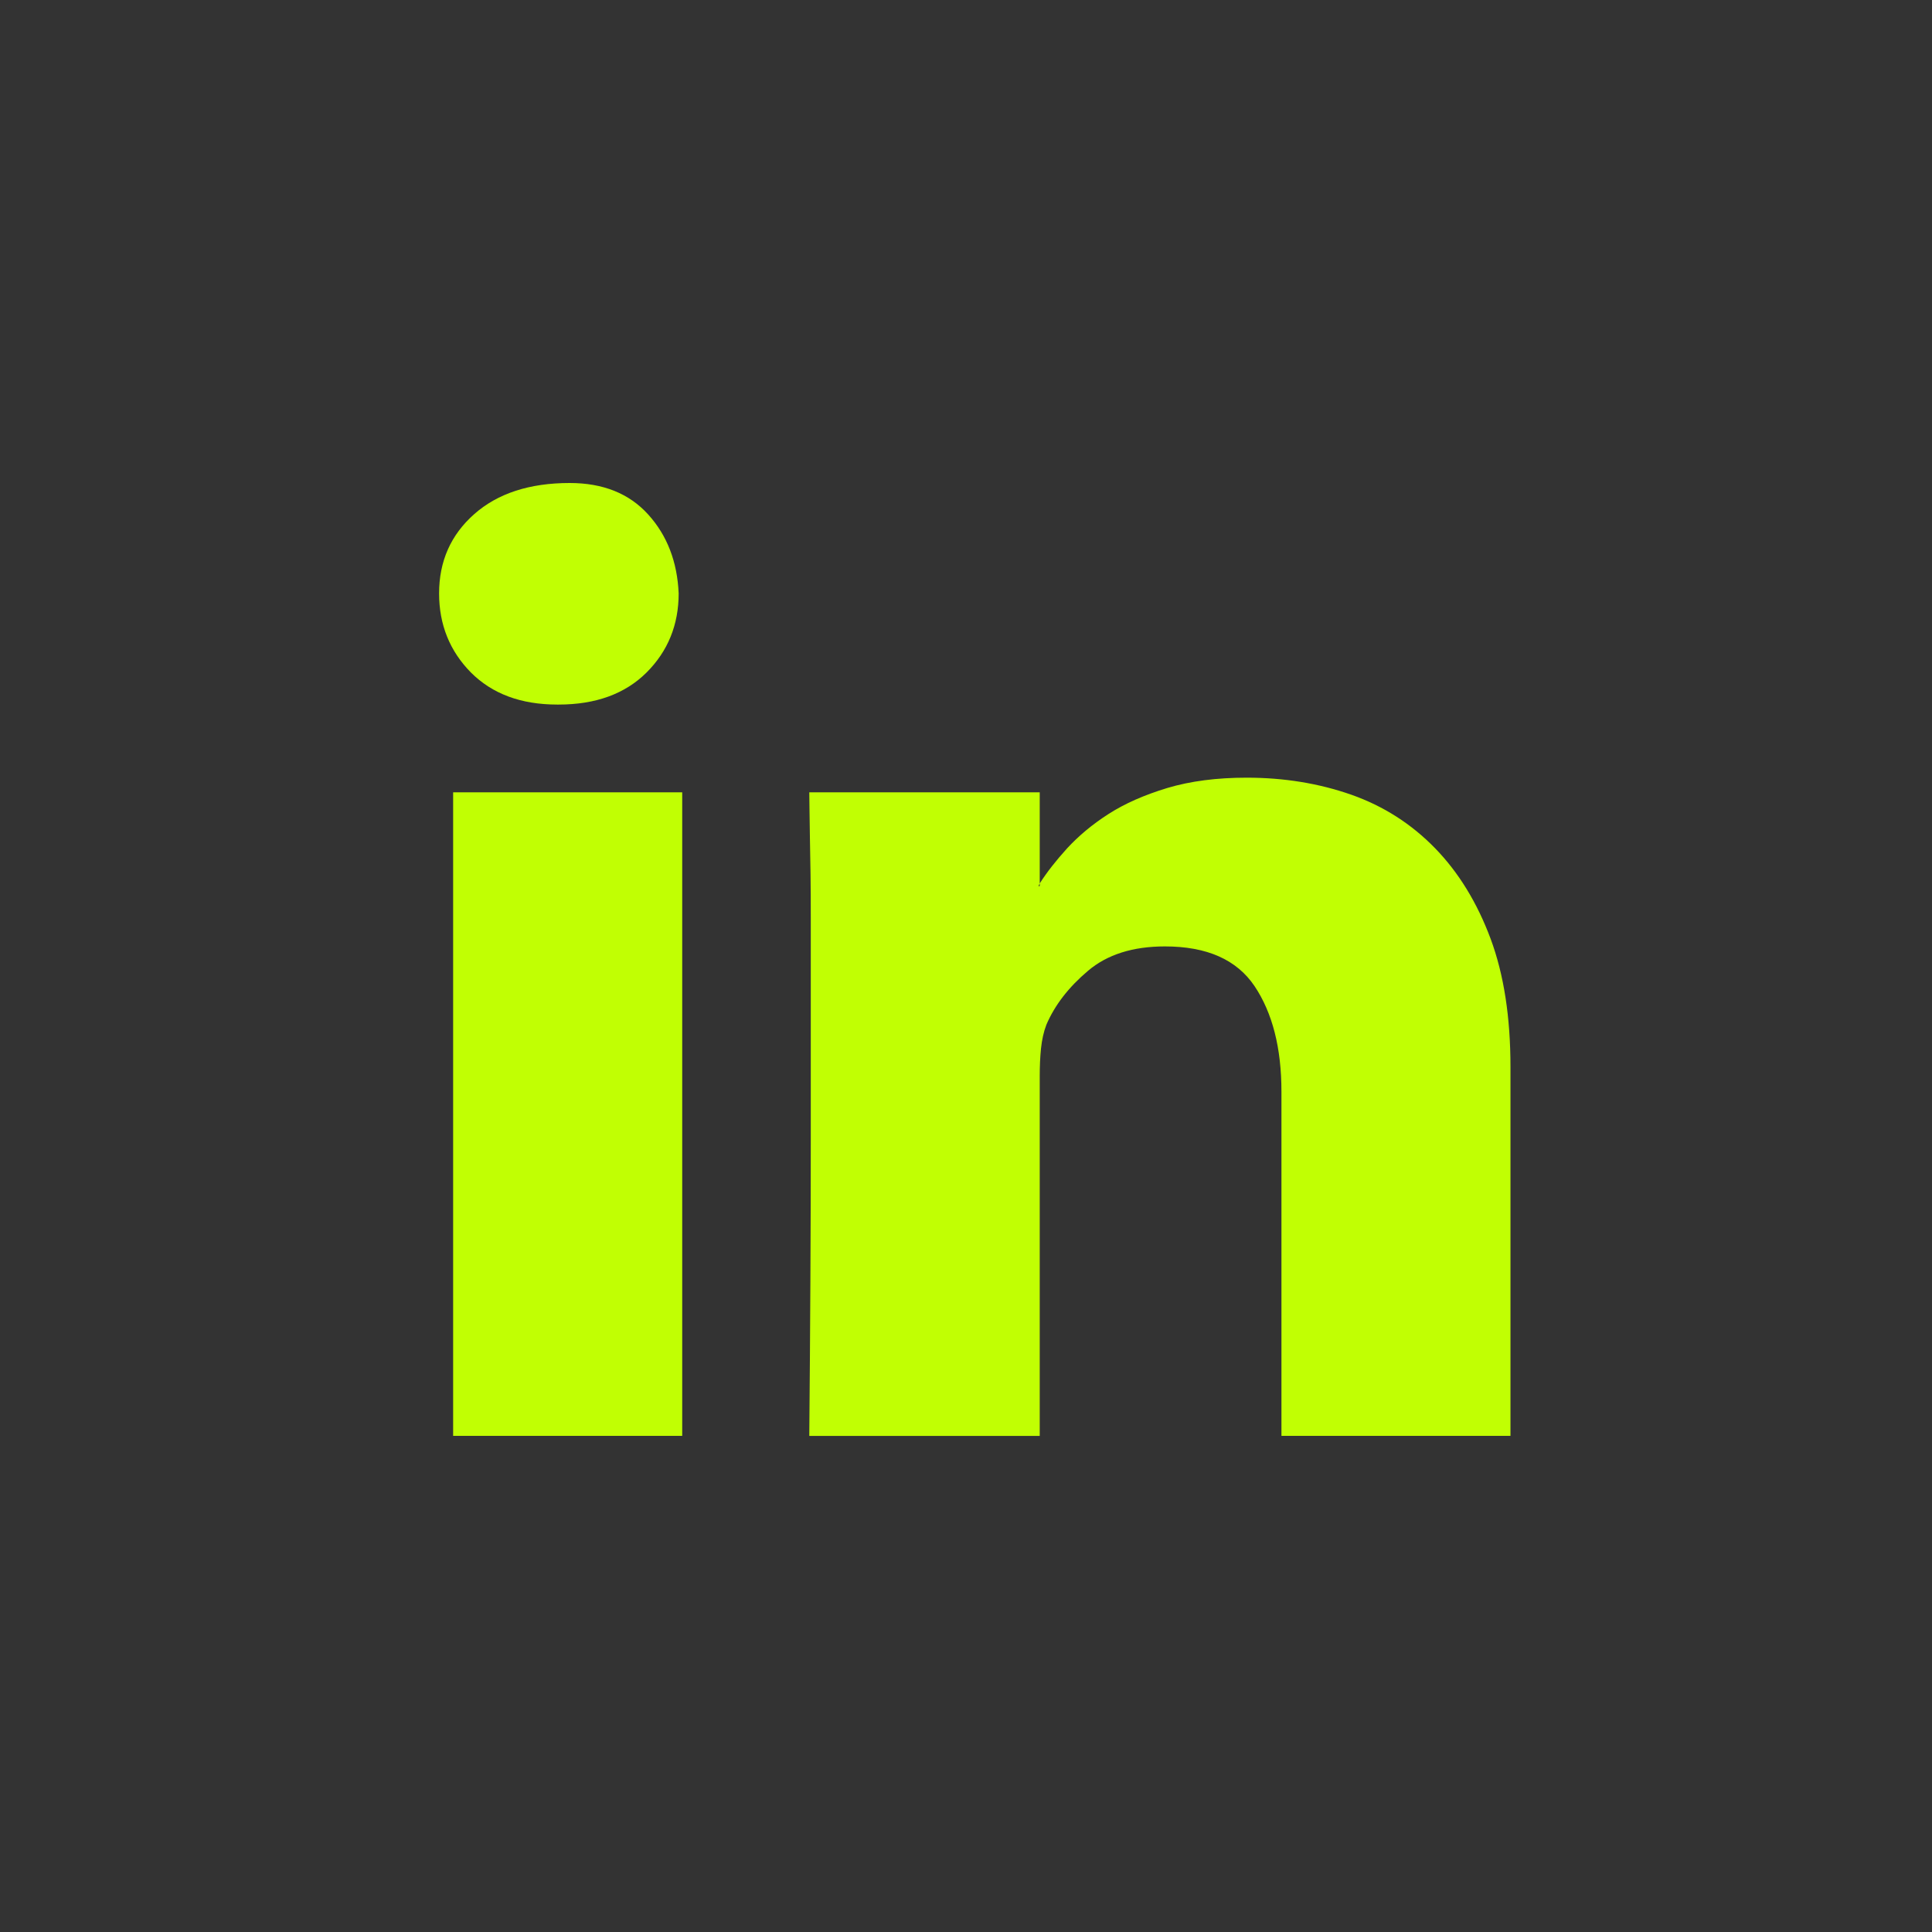 <svg width="44" height="44" viewBox="0 0 44 44" fill="none" xmlns="http://www.w3.org/2000/svg">
<rect x="0" y="0" width="44" height="44" fill="#333333" stroke="none"/>
<path d="M12.974 11C13.734 11 14.329 11.239 14.761 11.716C15.194 12.193 15.425 12.795 15.456 13.515C15.456 14.227 15.213 14.828 14.725 15.316C14.235 15.803 13.567 16.046 12.722 16.046H12.691C11.866 16.046 11.212 15.803 10.725 15.316C10.244 14.828 10 14.227 10 13.515C10 12.784 10.265 12.182 10.8 11.709C11.335 11.236 12.061 11 12.974 11ZM10.32 18.045H15.537V32.701H10.32V18.045ZM34.4 24.298V32.701H29.184V24.863C29.184 23.866 28.979 23.067 28.572 22.459C28.166 21.856 27.488 21.554 26.53 21.554C25.8 21.554 25.214 21.739 24.777 22.111C24.339 22.481 24.022 22.89 23.83 23.339C23.768 23.501 23.729 23.681 23.708 23.88C23.688 24.076 23.679 24.289 23.679 24.513V32.702H18.431C18.453 30.222 18.465 27.947 18.465 25.884V23.279V20.911C18.465 20.191 18.457 19.576 18.445 19.065C18.439 18.56 18.431 18.218 18.431 18.045H23.679V20.12L23.65 20.18H23.679V20.12C23.841 19.865 24.05 19.599 24.304 19.319C24.561 19.041 24.869 18.78 25.243 18.54C25.614 18.301 26.061 18.105 26.584 17.946C27.111 17.789 27.71 17.711 28.393 17.711C29.242 17.711 30.035 17.84 30.775 18.099C31.512 18.359 32.146 18.766 32.685 19.32C33.221 19.872 33.641 20.558 33.947 21.378C34.251 22.196 34.4 23.169 34.4 24.298Z" fill="#C1FF03"/>
</svg>
